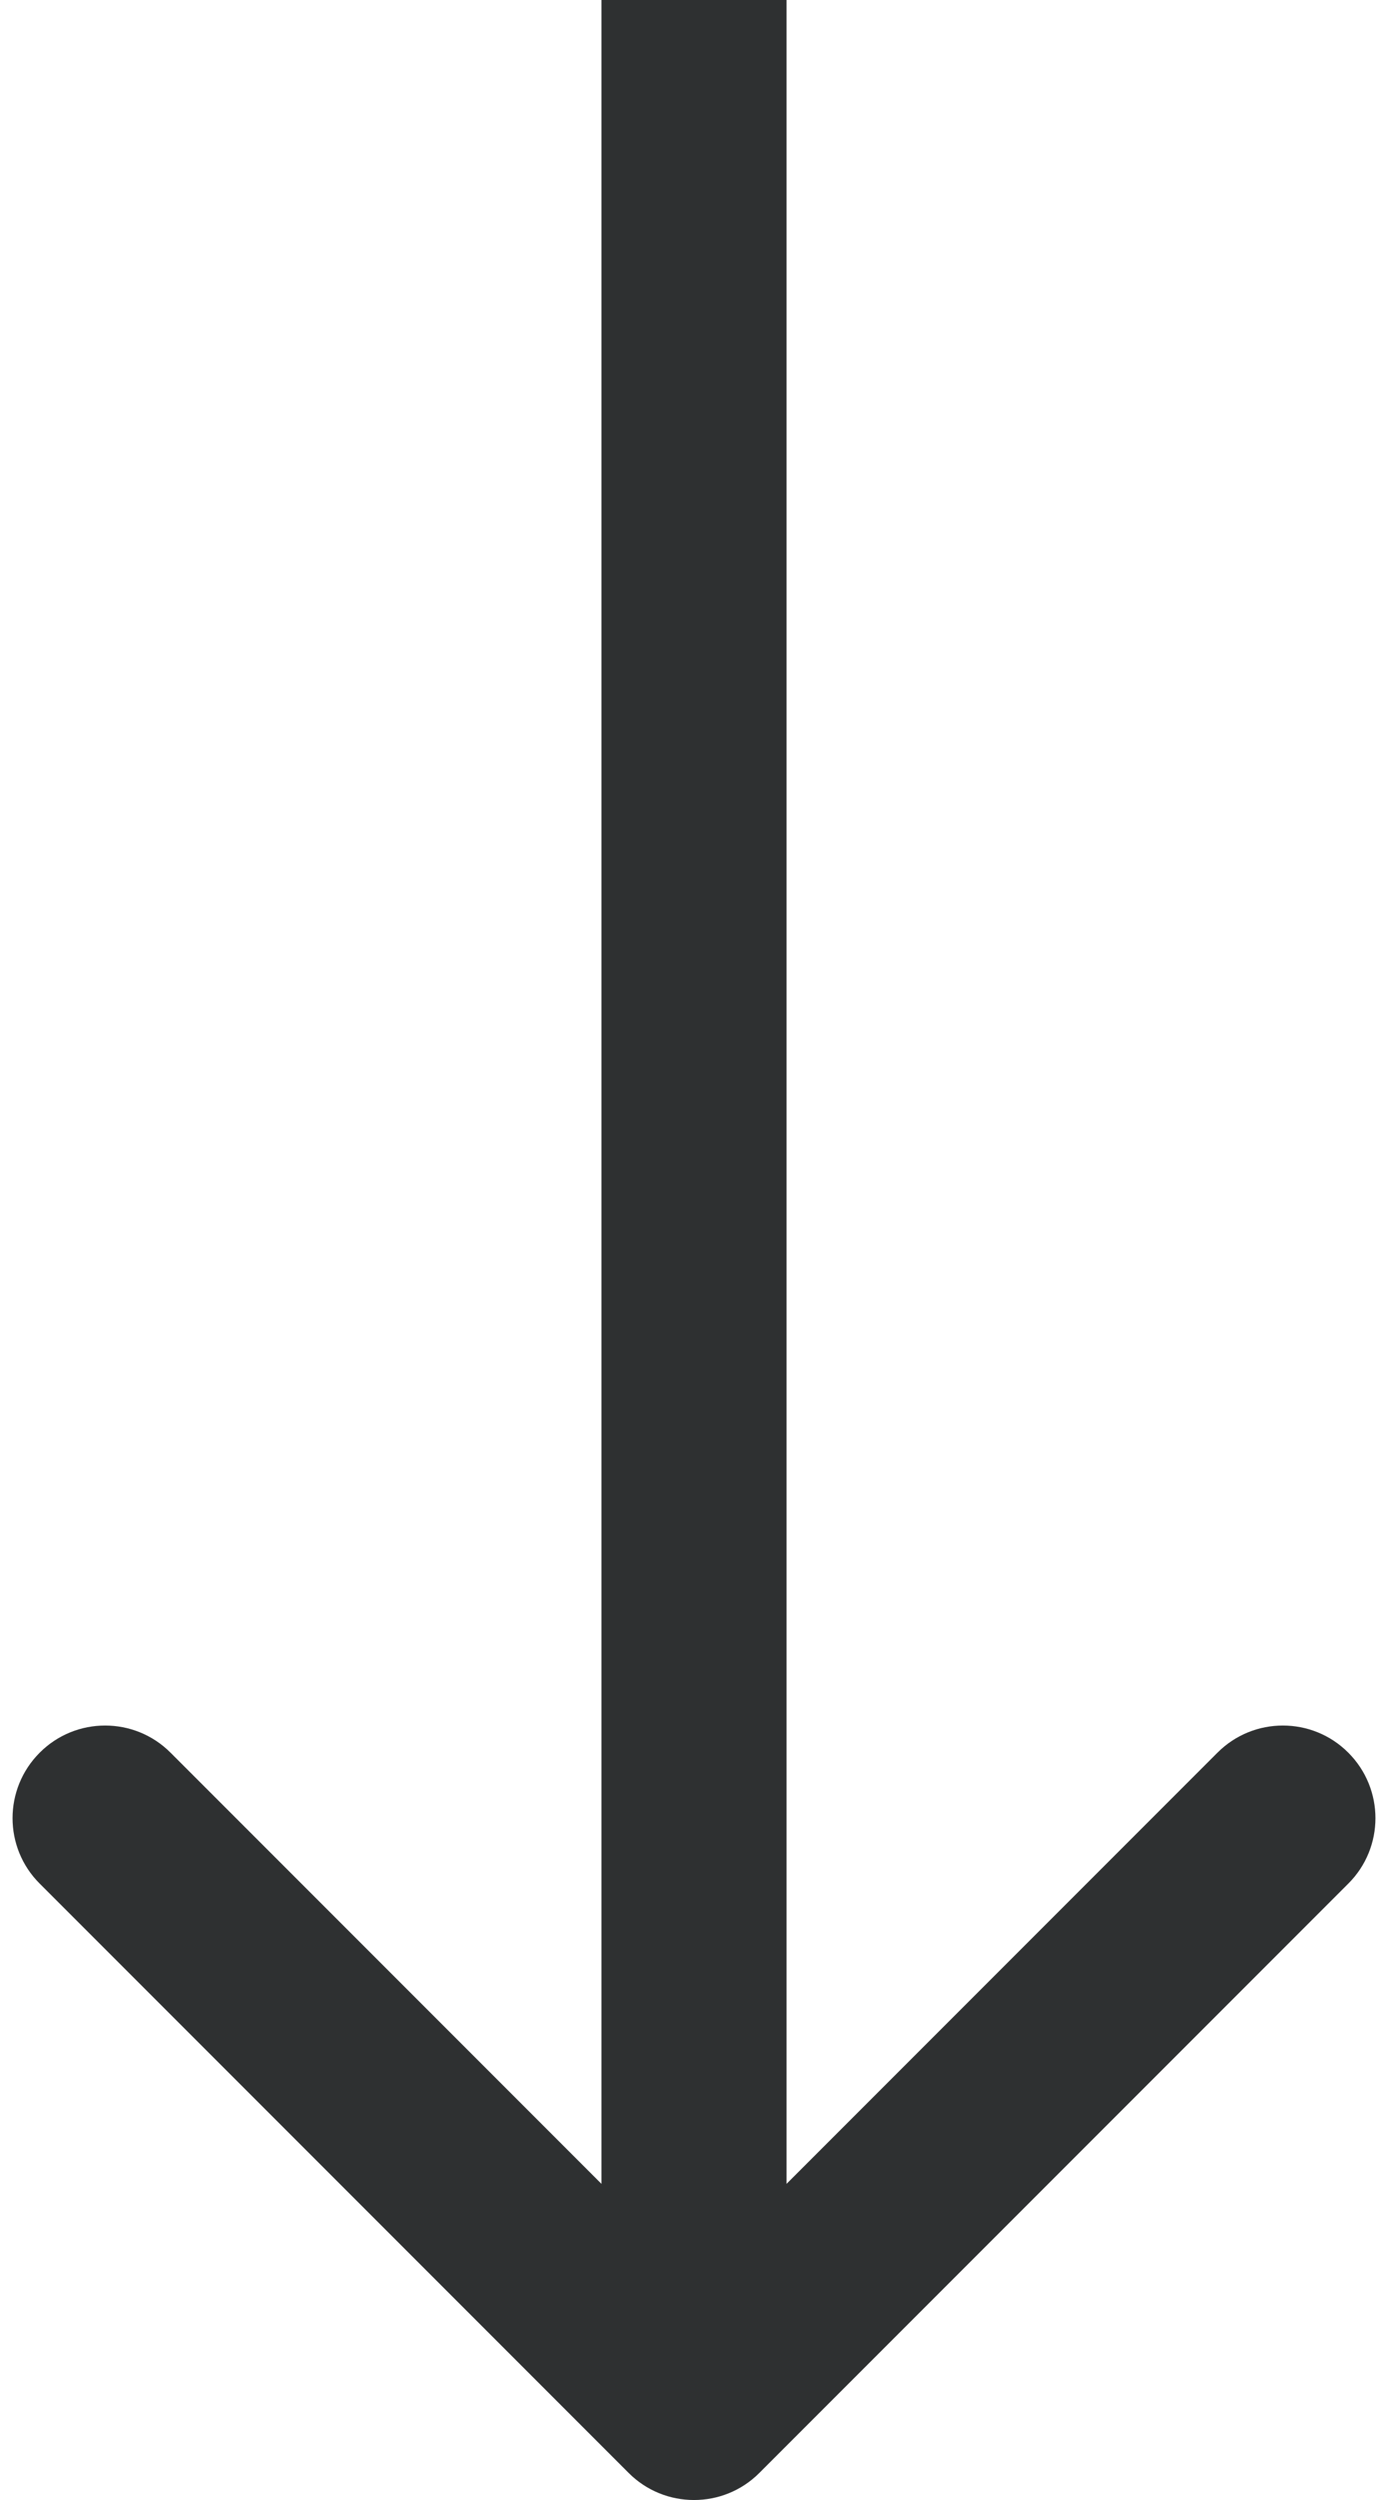 <svg width="15" height="27" viewBox="0 0 15 27" fill="none" xmlns="http://www.w3.org/2000/svg">
<path d="M6.793 26.707C7.183 27.098 7.817 27.098 8.207 26.707L14.571 20.343C14.962 19.953 14.962 19.32 14.571 18.929C14.181 18.538 13.547 18.538 13.157 18.929L7.5 24.586L1.843 18.929C1.453 18.538 0.819 18.538 0.429 18.929C0.038 19.32 0.038 19.953 0.429 20.343L6.793 26.707ZM6.5 -4.37114e-08L6.5 26L8.5 26L8.5 4.37114e-08L6.5 -4.37114e-08Z" fill="#2E3031"/>
</svg>
